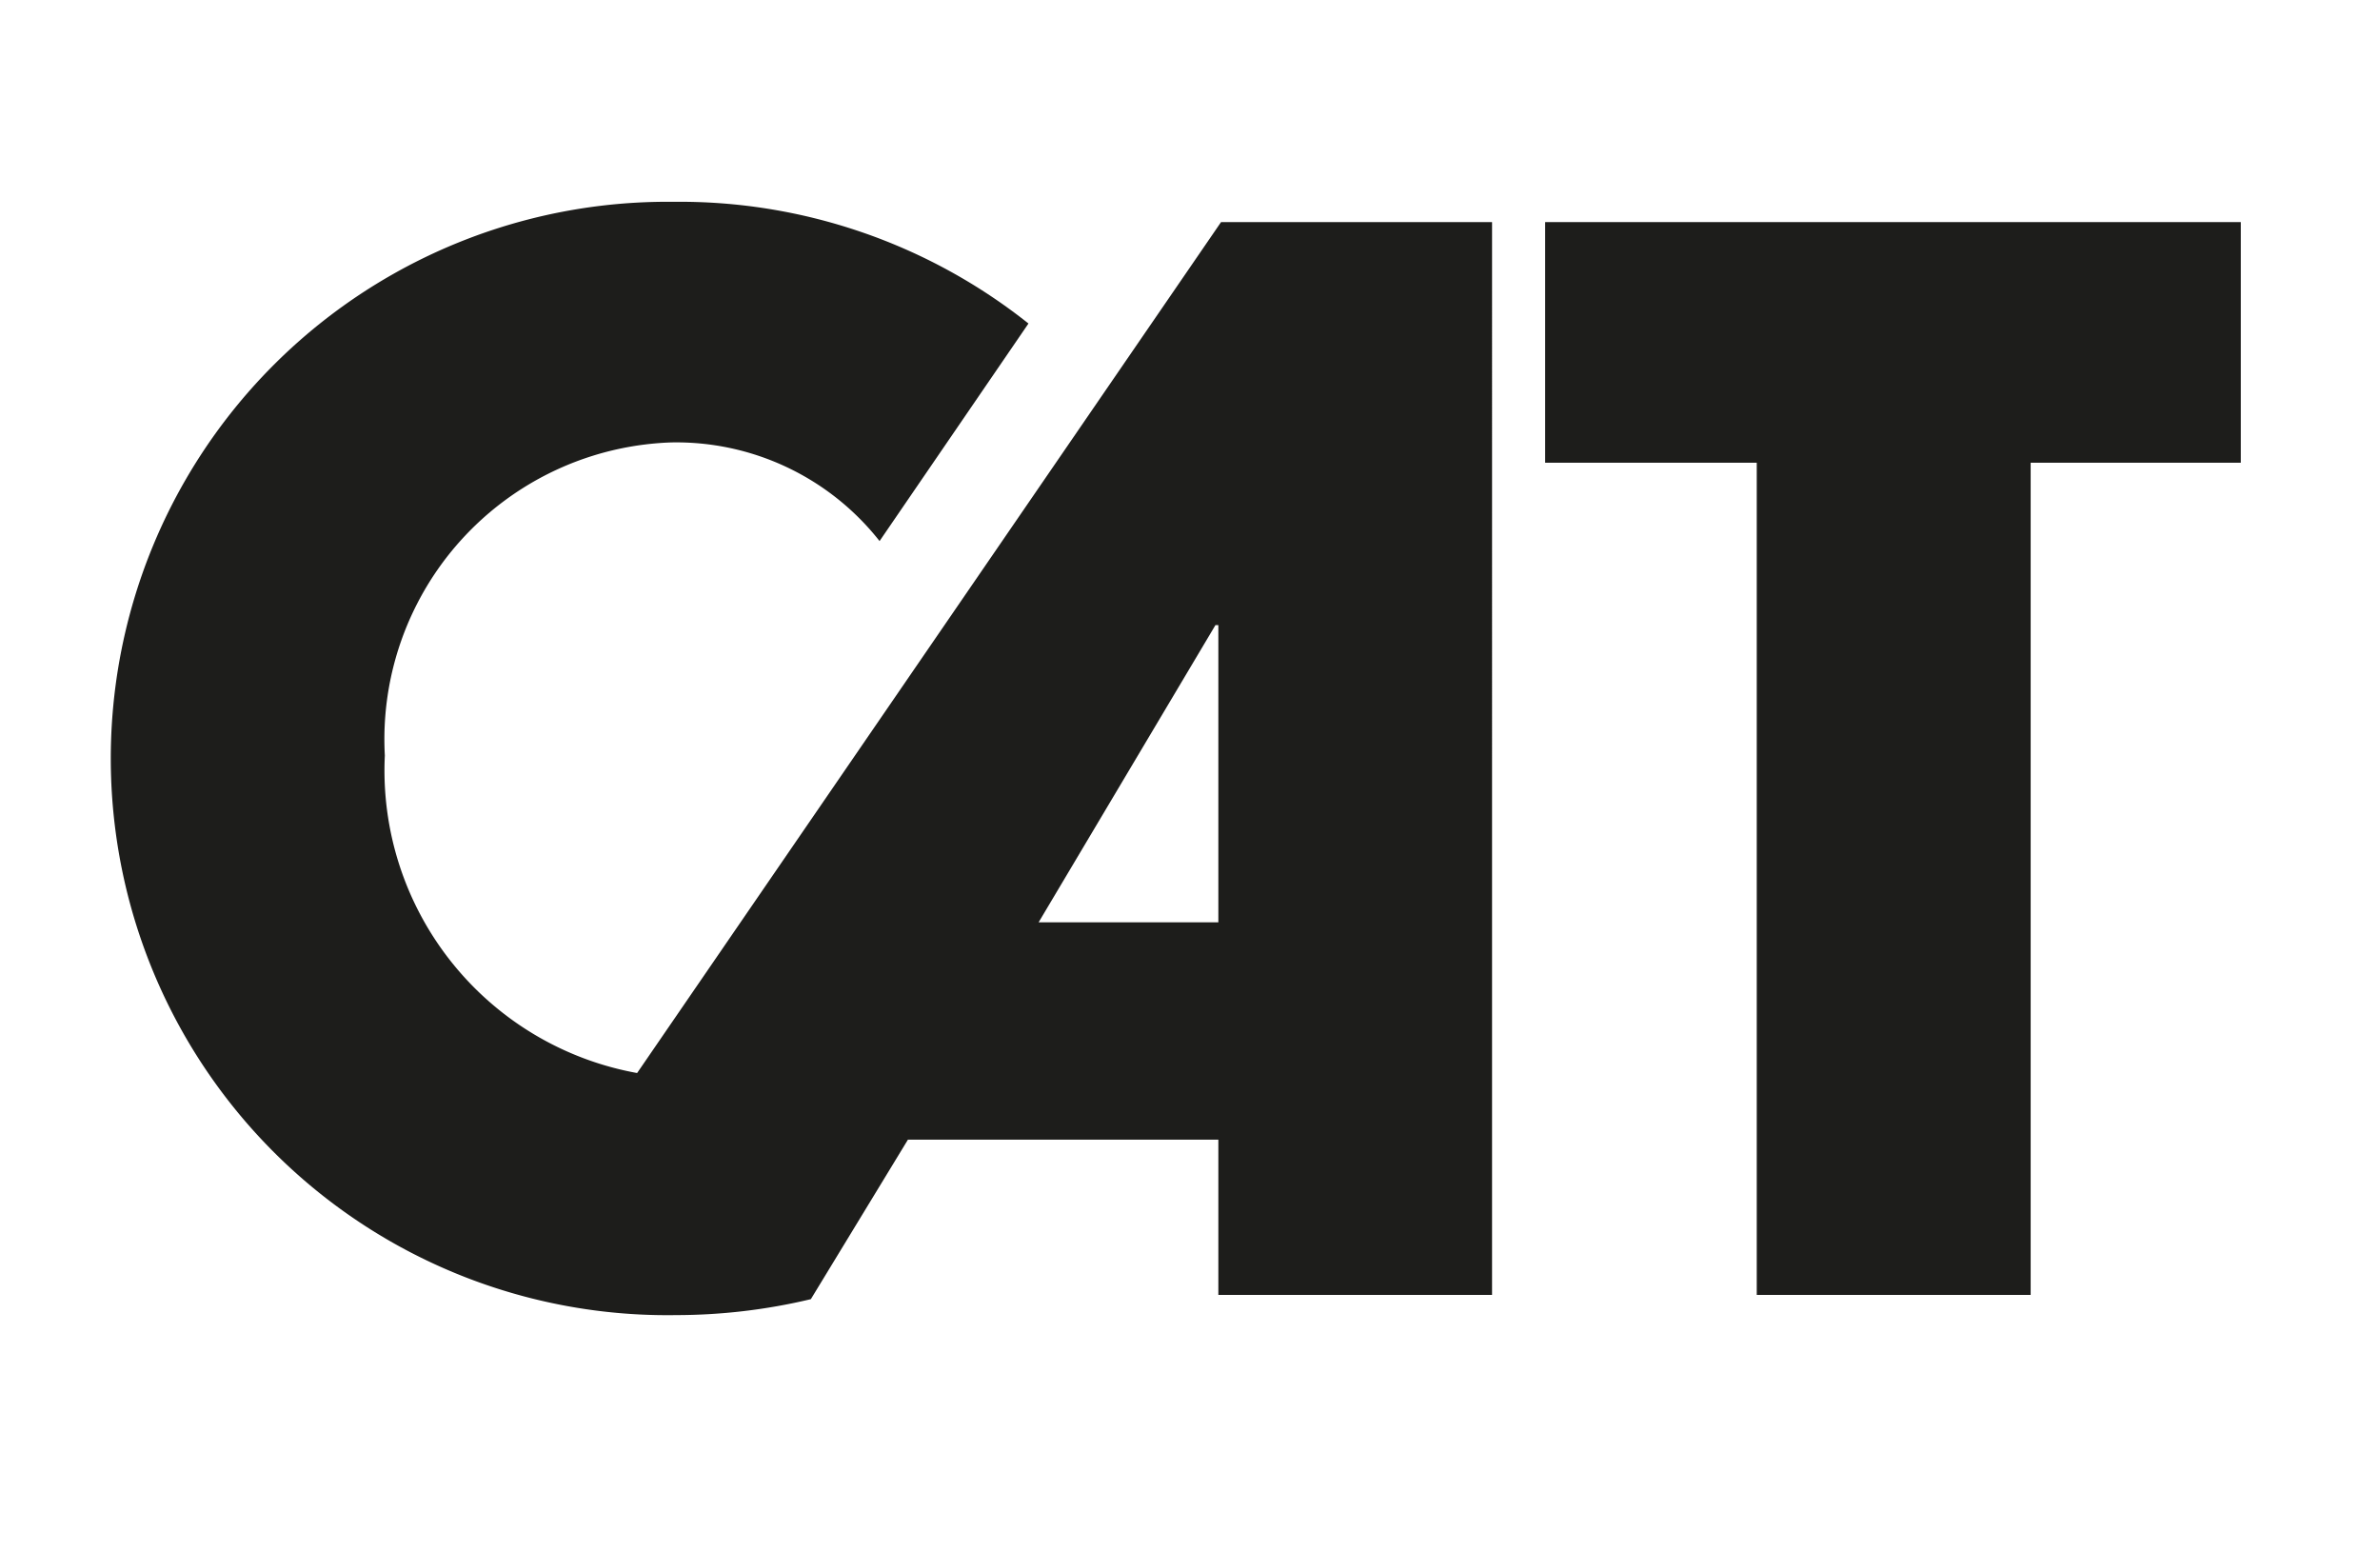 <svg id="Capa_1" data-name="Capa 1" xmlns="http://www.w3.org/2000/svg" viewBox="0 0 23 15"><defs><style>.cls-1{fill:#1d1d1b;}</style></defs><title>lang-menu-cat-23x15</title><path class="cls-1" d="M11.774,12.512v-1.5h-3l-.938,1.541a5.623,5.623,0,0,1-1.3.154A5.379,5.379,0,1,1,6.507,1.95,5.417,5.417,0,0,1,9.939,3.126L8.5,5.228a2.5,2.5,0,0,0-2.017-.953A2.87,2.87,0,0,0,3.719,7.3a2.971,2.971,0,0,0,2.438,3.068L11.8,2.146h2.619V12.512Zm0-6.472h-.028L10.037,8.912h1.737Z"/><path class="cls-1" d="M19.624,4.471v8.041H16.977V4.471H14.932V2.146h6.723V4.471Z"/></svg>